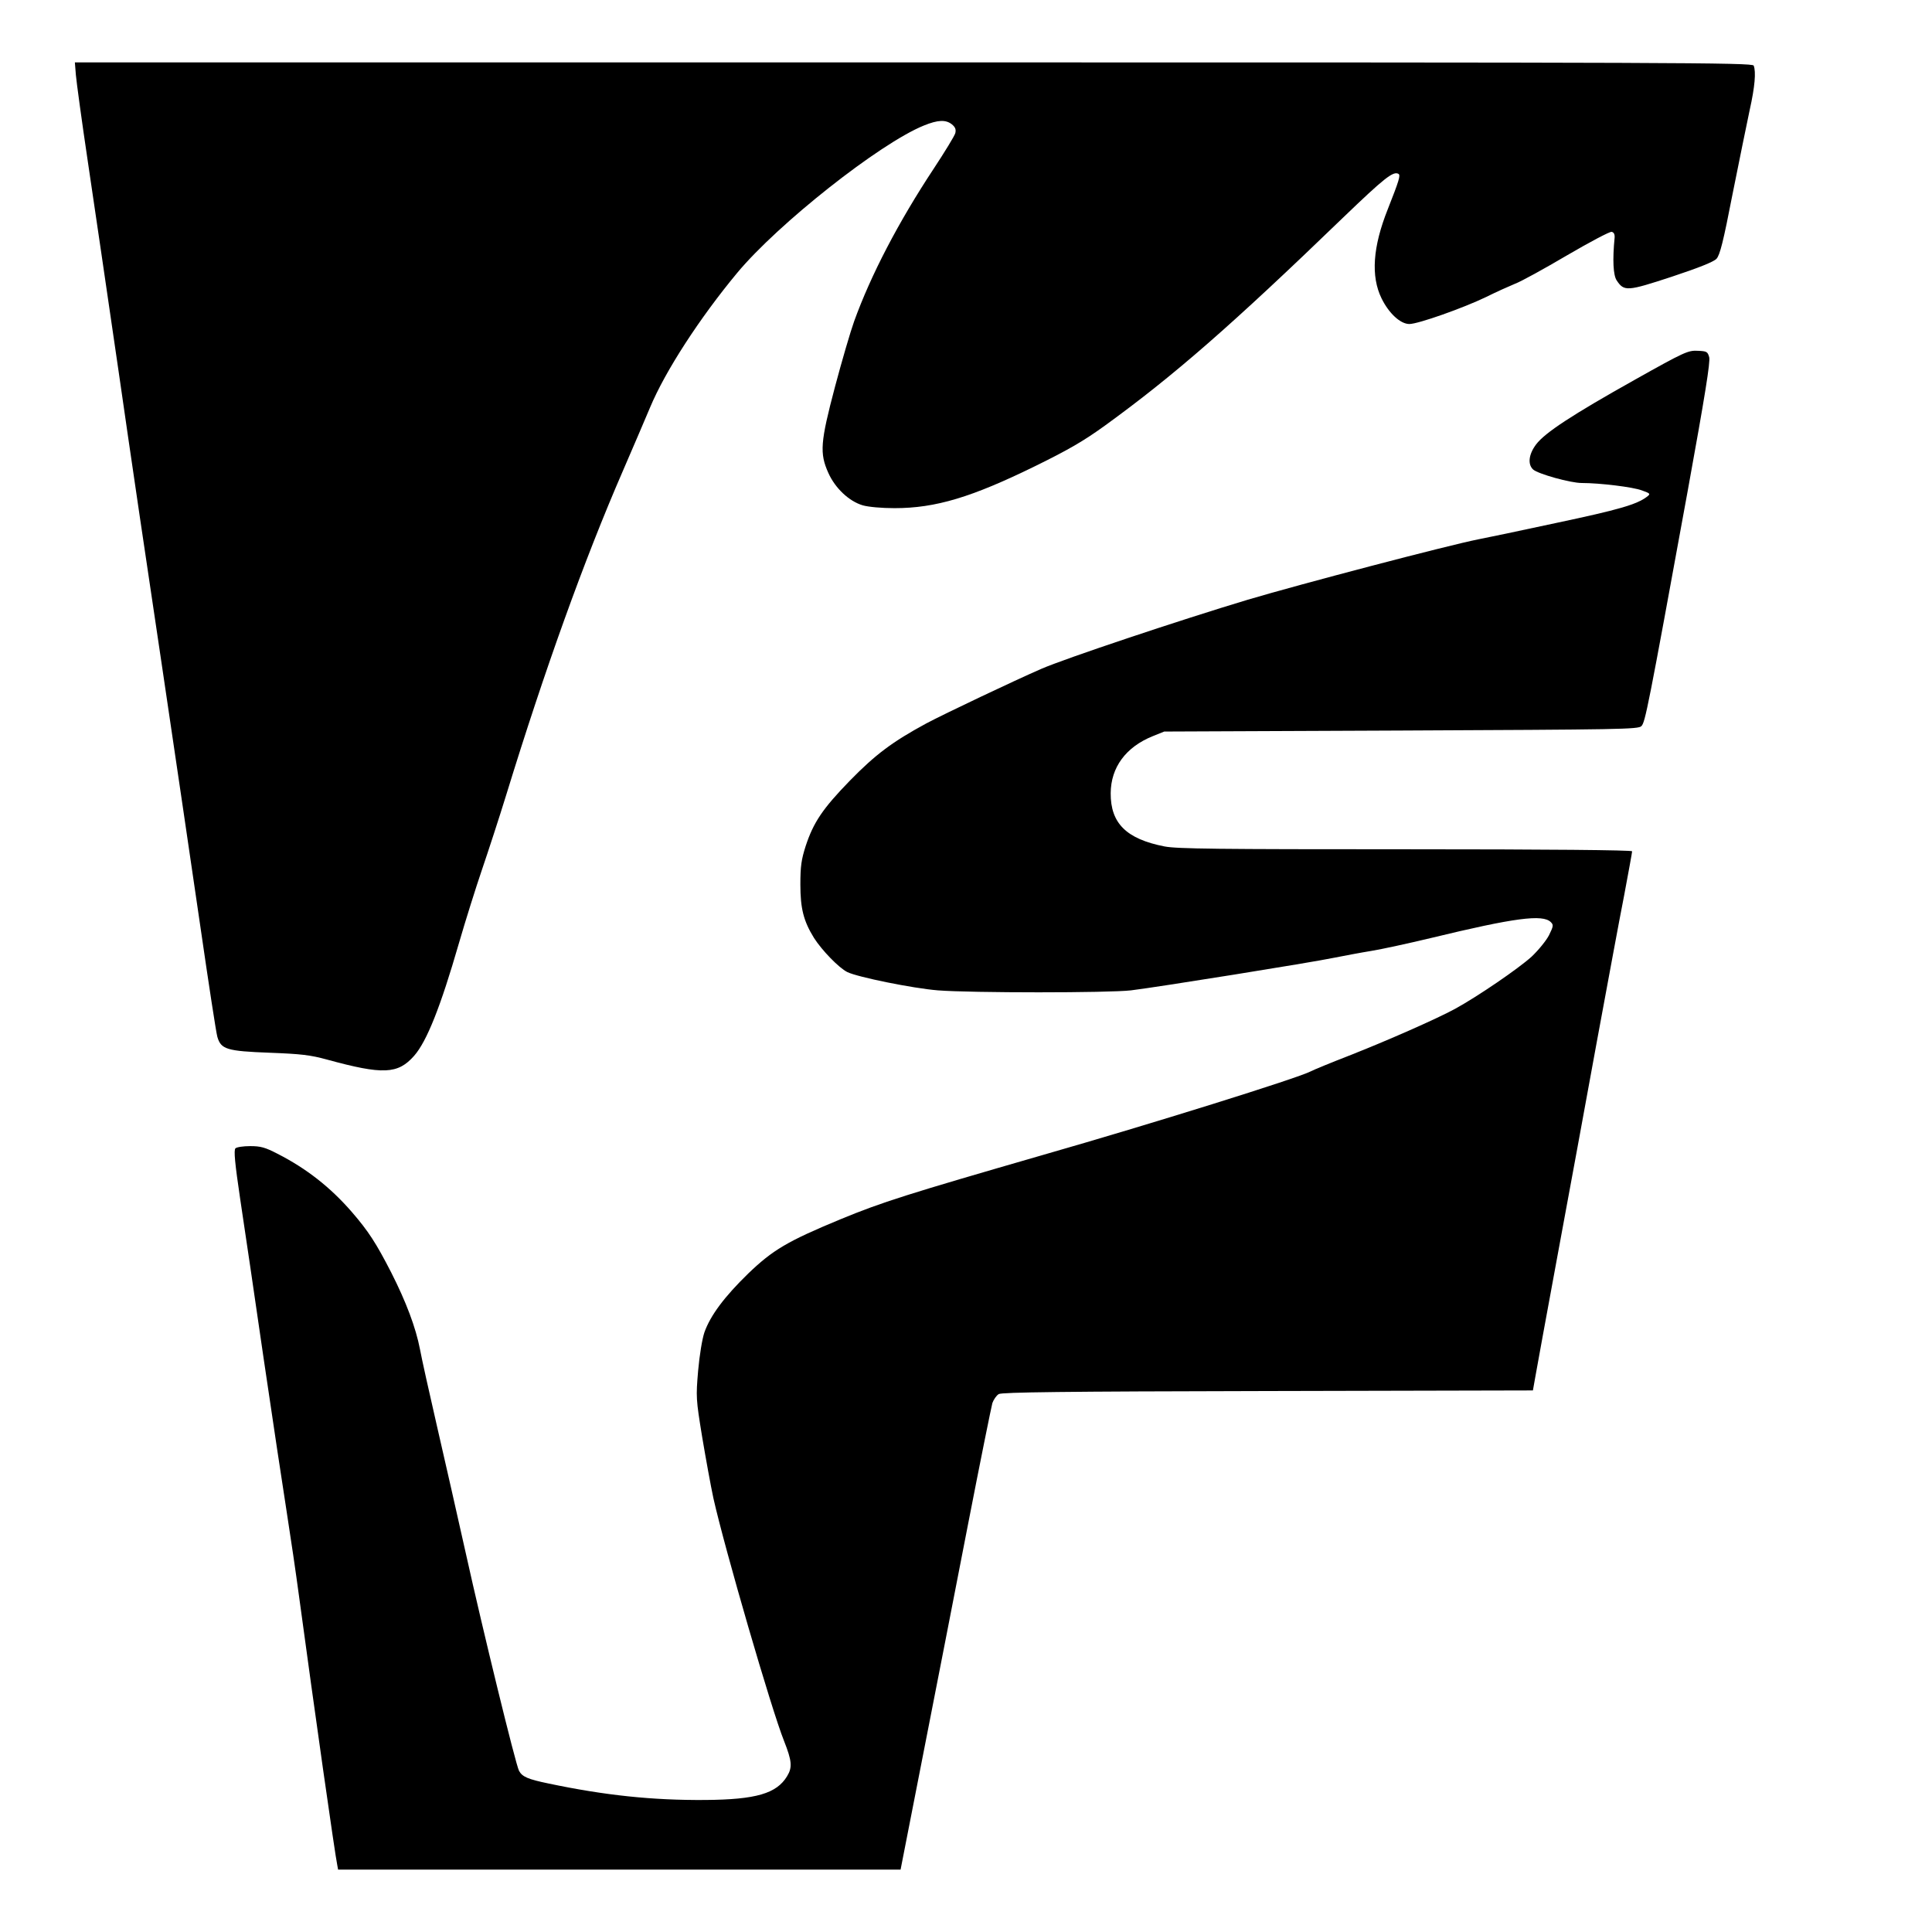 <?xml version="1.0" standalone="no"?>
<!DOCTYPE svg PUBLIC "-//W3C//DTD SVG 20010904//EN"
 "http://www.w3.org/TR/2001/REC-SVG-20010904/DTD/svg10.dtd">
<svg version="1.0" xmlns="http://www.w3.org/2000/svg"
 width="960pt" height="960pt" viewBox="0 0 960 960"
 preserveAspectRatio="xMidYMid meet">
<g transform="translate(0,960) scale(0.1,-0.1)"
fill="#000000" stroke="none">
<path d="M377 9228 c3 -35 29 -227 59 -428 30 -201 99 -673 154 -1050 54 -377
151 -1034 215 -1460 63 -426 149 -1007 190 -1290 41 -283 79 -532 85 -552 18
-62 46 -71 260 -79 156 -6 201 -11 285 -34 278 -76 352 -73 433 19 63 72 131
243 222 558 33 114 85 279 115 367 30 88 85 256 121 373 190 618 386 1164 579
1608 51 118 112 260 135 315 76 182 247 445 433 669 203 244 708 643 927 732
71 29 110 30 140 6 17 -14 21 -25 17 -43 -3 -13 -52 -93 -108 -178 -175 -265
-312 -528 -395 -758 -18 -50 -61 -197 -95 -325 -73 -276 -77 -330 -33 -428 34
-76 103 -141 171 -161 28 -8 93 -14 158 -14 204 0 383 54 699 209 165 81 241
125 346 201 341 247 630 499 1184 1034 205 197 249 232 275 217 11 -7 3 -33
-53 -175 -75 -188 -85 -334 -31 -444 37 -75 94 -127 138 -127 44 0 269 80 381
134 50 25 115 54 144 66 30 11 146 75 258 141 113 66 213 119 222 117 11 -2
16 -12 15 -28 -11 -112 -7 -187 10 -213 37 -56 52 -55 274 18 133 44 208 74
222 89 17 18 34 85 80 322 33 164 71 352 85 417 26 116 32 190 20 221 -6 15
-383 16 -4174 16 l-4168 0 5 -62z"/>
<path d="M8125 7714 c-314 -176 -448 -264 -492 -322 -37 -49 -43 -99 -15 -125
25 -22 185 -67 242 -67 89 0 255 -20 299 -37 42 -15 43 -17 25 -31 -51 -39
-142 -65 -449 -130 -181 -39 -357 -76 -390 -82 -151 -30 -879 -221 -1145 -300
-333 -100 -908 -292 -1027 -344 -131 -57 -479 -222 -571 -271 -168 -91 -252
-154 -379 -284 -135 -139 -181 -207 -220 -326 -21 -66 -26 -99 -26 -190 0
-120 16 -182 68 -266 39 -61 123 -148 165 -169 50 -25 326 -81 450 -91 164
-13 851 -13 960 0 132 16 894 138 1009 162 51 10 135 26 185 34 50 8 183 37
296 64 417 101 556 119 596 79 14 -14 13 -20 -9 -65 -14 -27 -53 -75 -87 -107
-64 -58 -265 -196 -380 -259 -92 -50 -337 -158 -528 -233 -90 -35 -175 -70
-190 -78 -66 -34 -792 -261 -1330 -415 -671 -194 -799 -234 -1007 -320 -263
-109 -335 -152 -457 -269 -118 -115 -188 -208 -218 -293 -11 -33 -24 -112 -31
-190 -11 -131 -11 -139 20 -329 18 -107 43 -245 56 -305 56 -250 289 -1052
351 -1206 39 -99 42 -131 15 -175 -52 -86 -154 -116 -406 -118 -263 -2 -500
23 -780 82 -101 21 -130 33 -146 63 -17 32 -181 704 -264 1079 -41 184 -106
470 -144 635 -38 165 -76 336 -84 380 -21 109 -69 236 -143 382 -75 146 -113
205 -196 301 -106 122 -224 215 -369 289 -62 32 -84 38 -136 38 -34 0 -67 -5
-73 -11 -9 -9 -3 -73 24 -255 20 -134 73 -489 116 -789 44 -300 96 -644 115
-765 19 -121 46 -305 60 -410 78 -577 180 -1293 191 -1343 l4 -22 1398 0 1397
0 112 572 c62 315 162 829 223 1143 61 314 116 585 121 603 6 17 20 38 32 45
17 9 312 13 1338 15 l1316 3 11 62 c6 34 56 310 112 612 56 303 144 780 195
1061 52 281 112 607 135 723 22 117 40 216 40 221 0 6 -418 10 -1124 10 -935
0 -1137 2 -1199 14 -190 37 -269 115 -268 265 1 128 75 229 209 283 l57 23
1177 5 c1094 5 1179 6 1194 22 19 19 32 83 230 1168 87 479 113 642 107 665
-8 28 -12 30 -58 32 -47 2 -64 -5 -310 -143z"/>
</g>
</svg>
